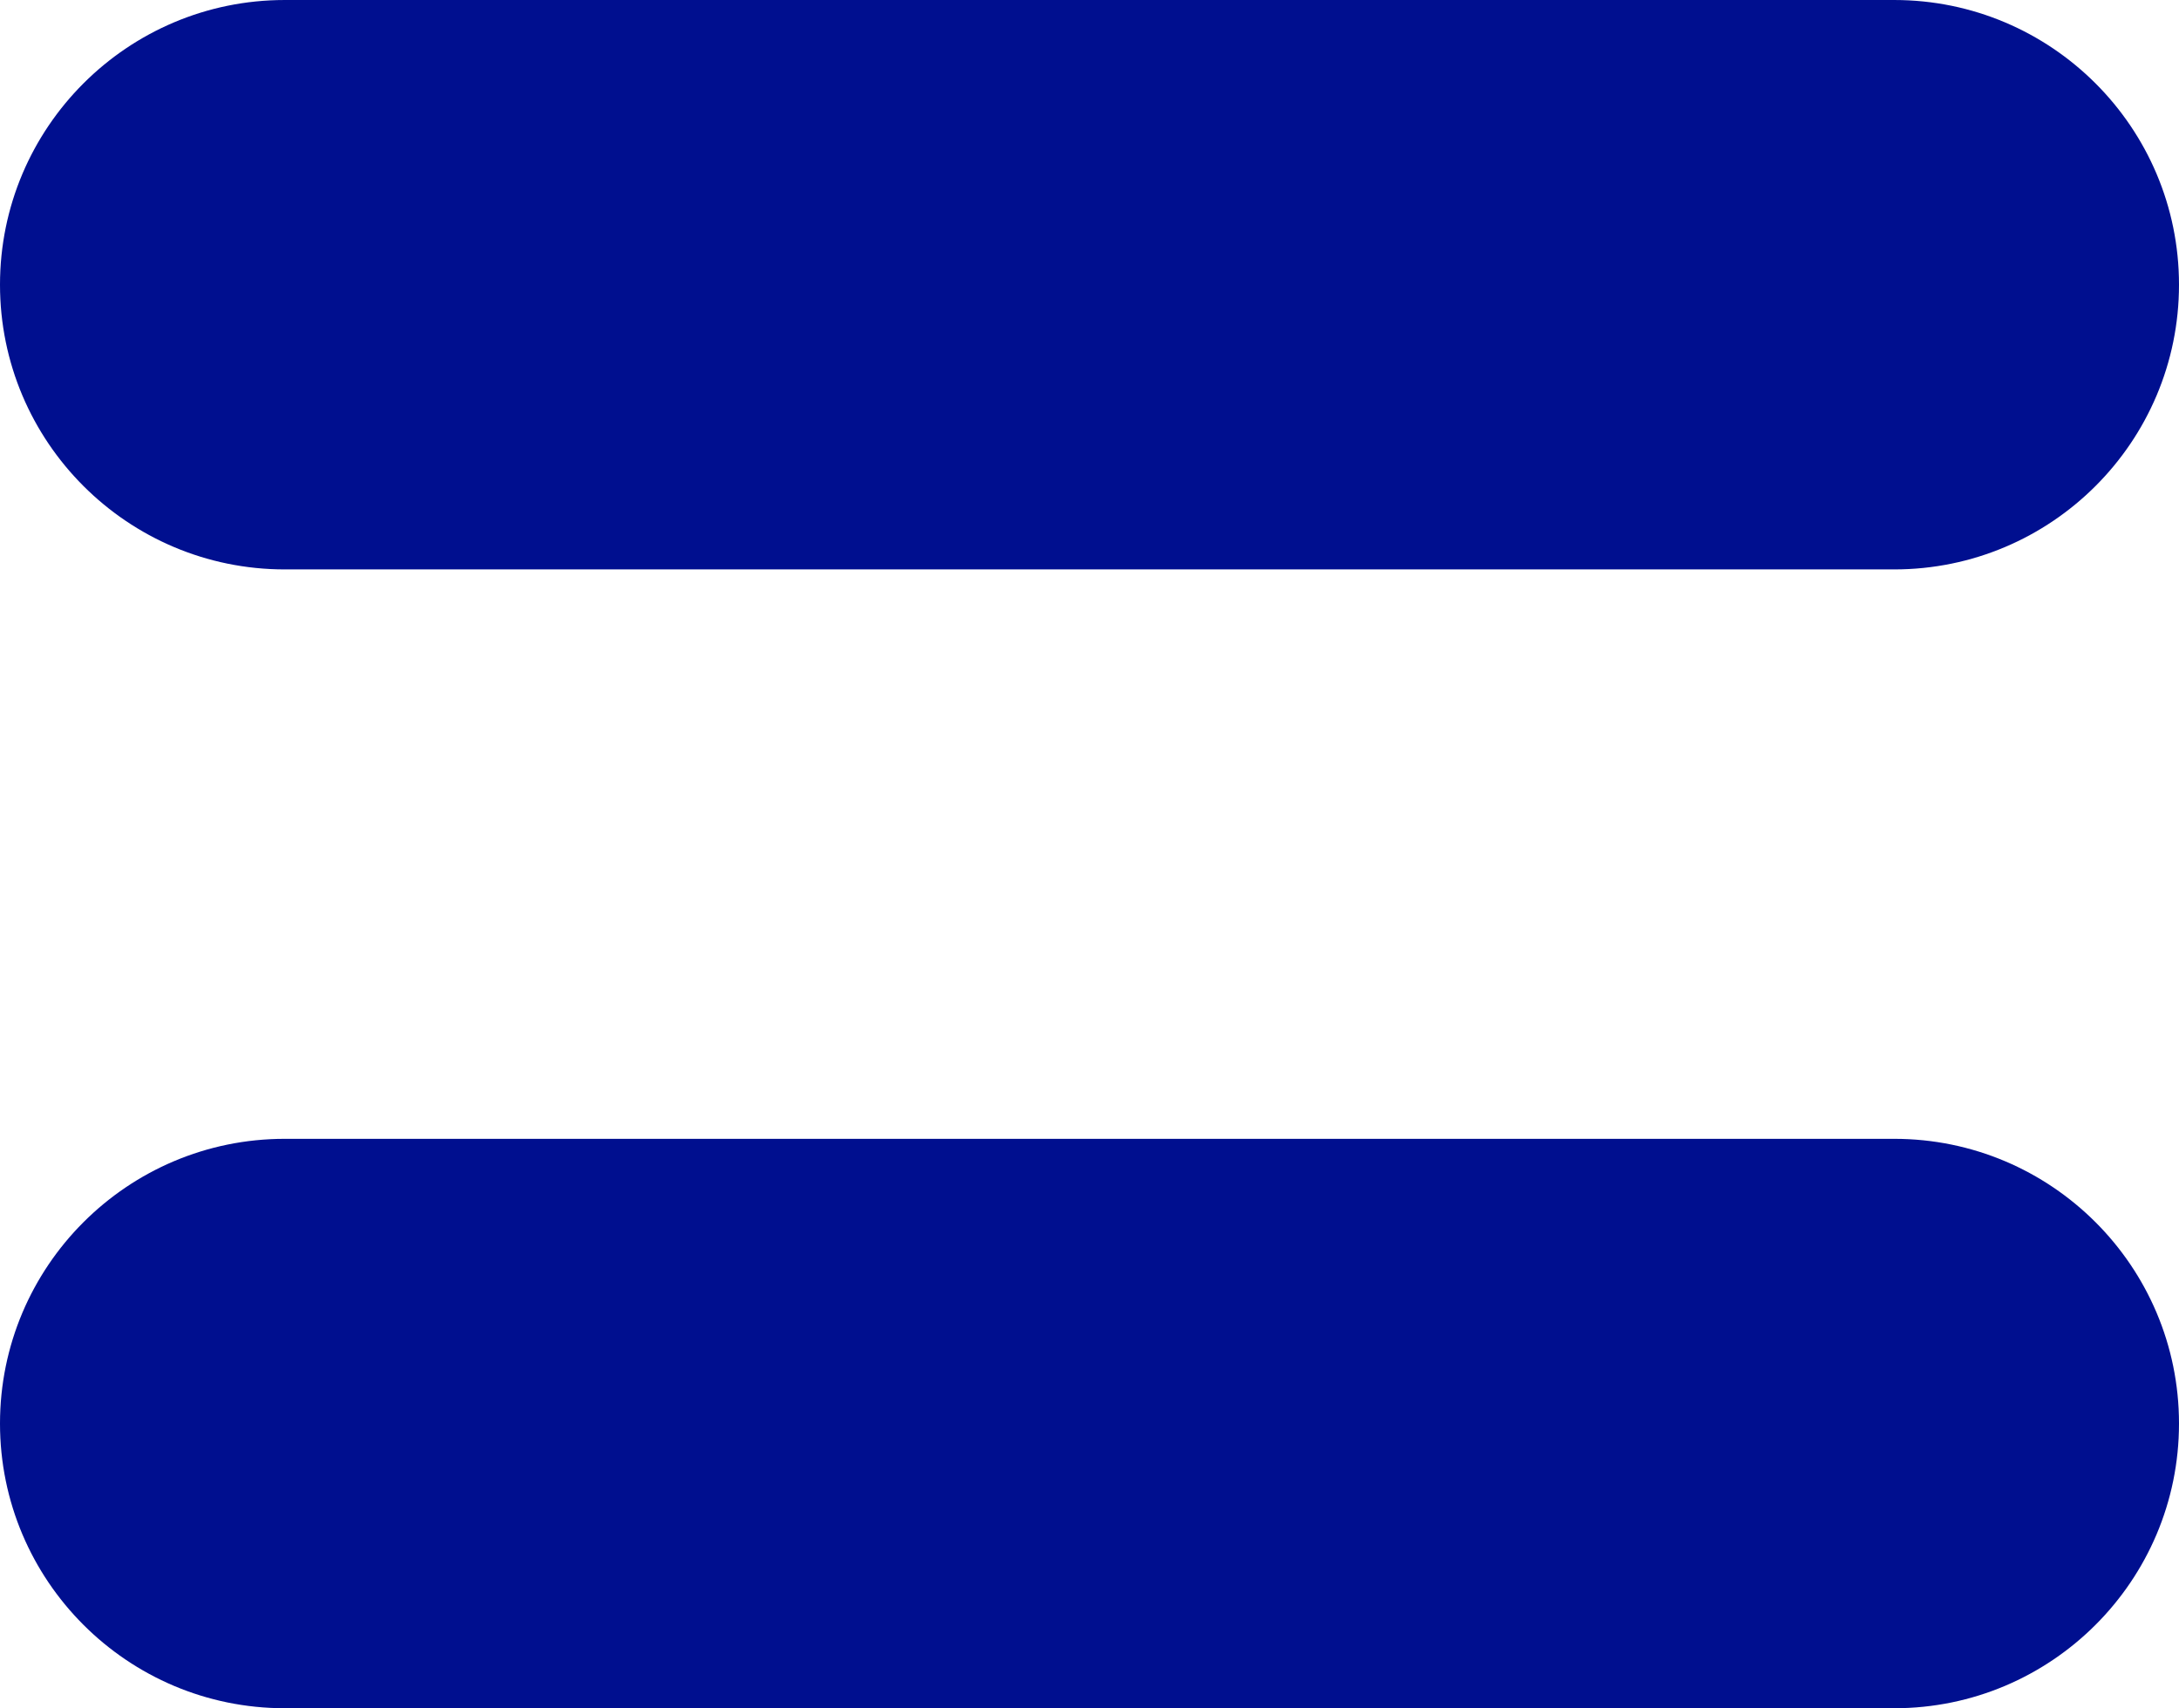 <svg xmlns="http://www.w3.org/2000/svg" id="Layer_2" viewBox="0 0 38.26 30">
    <g>
        <path fill="#000F8F" d="M33.26 10H5c-2.76 0-5-2.24-5-5s2.24-5 5-5h28.26c2.76 0 5 2.24 5 5s-2.24 5-5 5Z" />
        <path fill="#000F8F" d="M33.26 30H5c-2.76 0-5-2.24-5-5s2.24-5 5-5h28.26c2.76 0 5 2.24 5 5s-2.24 5-5 5Z" />
    </g>
</svg>